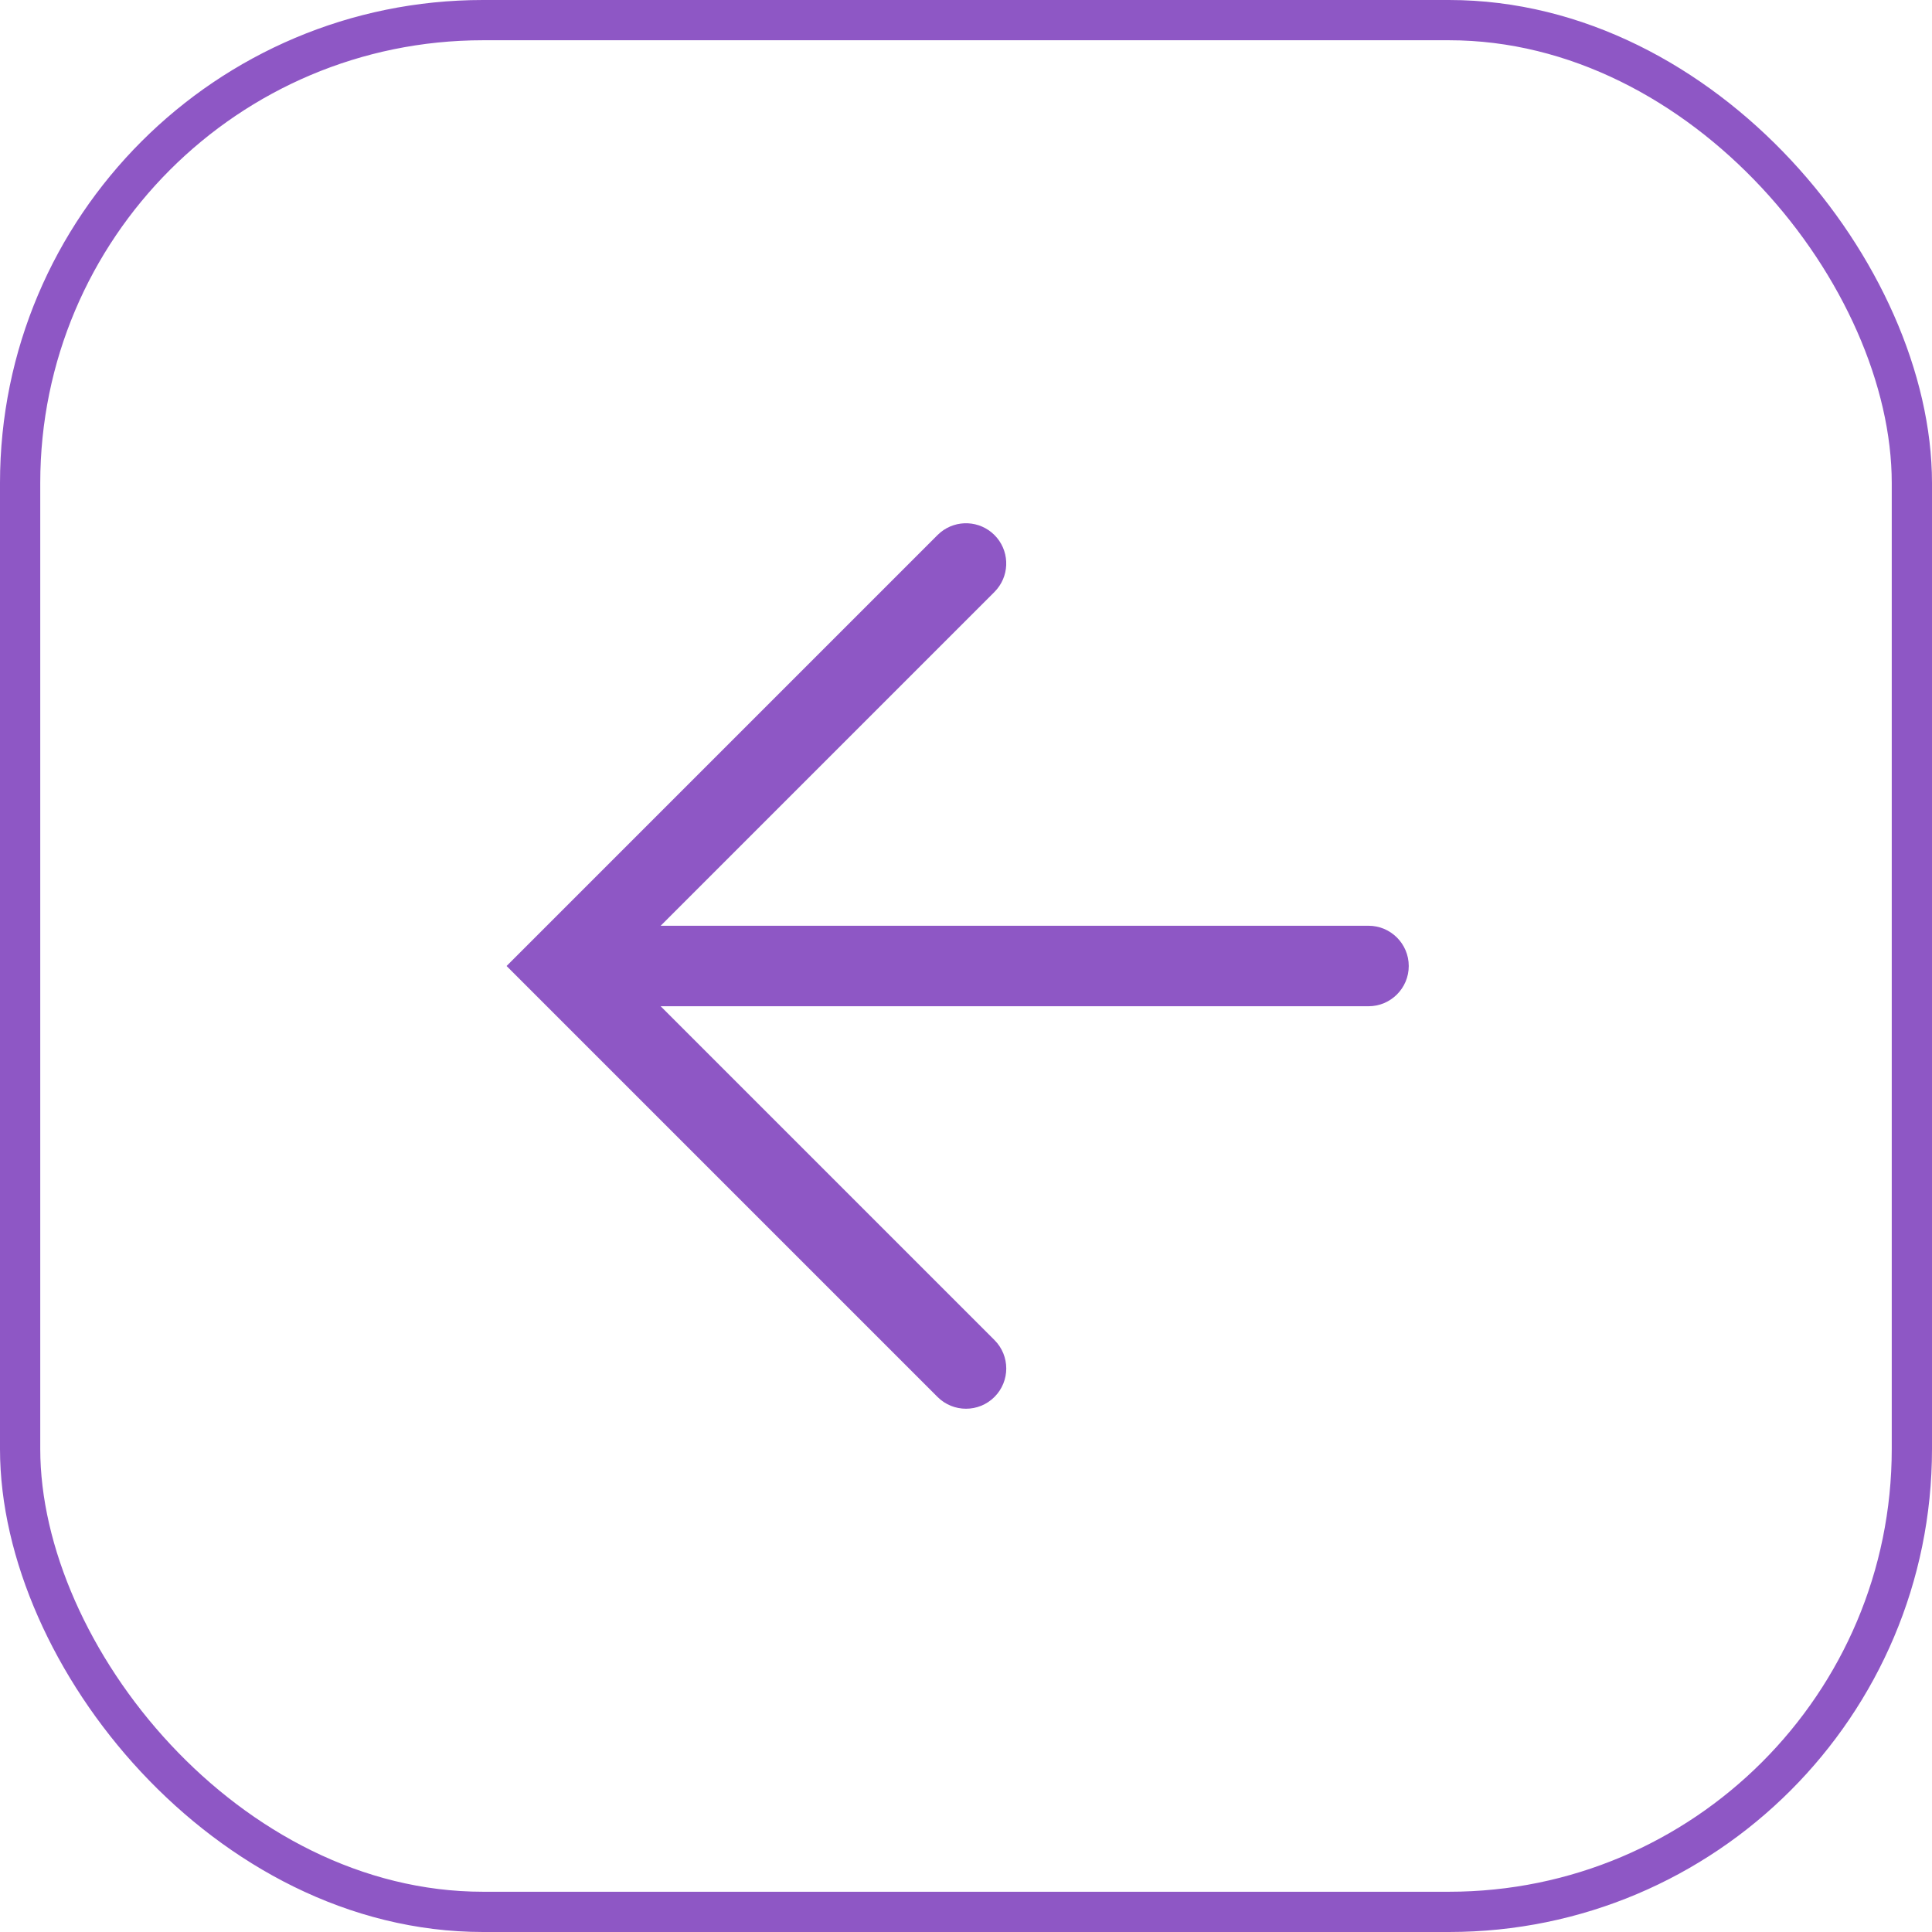 <?xml version="1.0" encoding="UTF-8"?> <svg xmlns="http://www.w3.org/2000/svg" width="48" height="48" viewBox="0 0 48 48" fill="none"><rect x="0.5" y="0.5" width="47" height="47" rx="11.5" stroke="#8E57C5"></rect><path d="M24.707 13.293C24.341 12.927 23.762 12.904 23.369 13.224L23.293 13.293L12.586 24L23.293 34.707C23.683 35.097 24.317 35.097 24.707 34.707C25.098 34.316 25.098 33.683 24.707 33.293L16.414 25H34C34.552 25 35 24.552 35 24C35 23.448 34.552 23 34 23H16.414L24.707 14.707L24.775 14.631C25.096 14.238 25.073 13.659 24.707 13.293Z" fill="#8E57C5"></path></svg> 